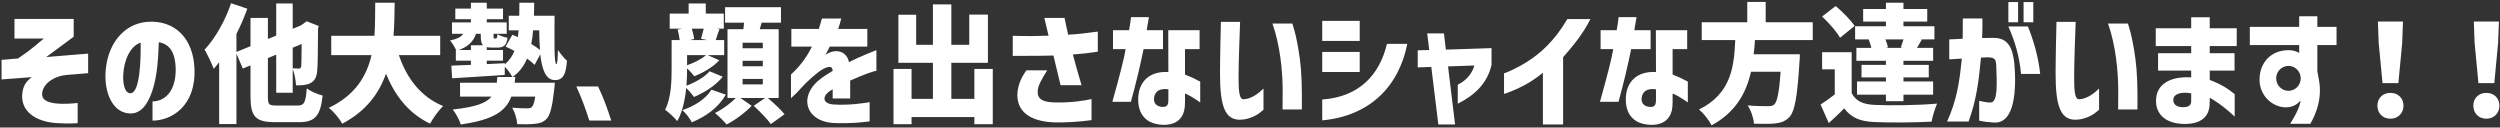<svg width="647" height="33" viewBox="0 0 647 33" fill="none" xmlns="http://www.w3.org/2000/svg">
<rect x="0" y="0" width="647" height="33" fill="#333333" stroke="none"/>
<path d="M18.474 31.946C17.614 31.979 15.76 31.946 14.436 31.847C9.239 31.449 5.003 28.735 5.83 23.737C6.095 22.148 6.757 21.089 8.213 19.964L0.402 20.559V15.495L4.672 15.131C6.757 13.708 7.75 12.947 8.677 12.185L11.358 9.967H3.745V4.903H19.07V9.504C16.389 11.556 13.642 13.476 11.954 14.767L22.81 13.873V18.938L17.183 19.401C14.304 19.633 11.424 21.387 10.96 23.77C10.53 25.922 12.45 26.551 14.601 26.782C16.157 26.948 18.408 26.849 20.096 26.65V31.88L18.474 31.946ZM39.473 26.253C43.015 26.186 45.663 23.174 45.464 17.481C45.332 13.906 44.107 11.424 41.095 10.927C40.963 15.065 40.698 19.633 39.44 23.439C38.215 27.113 36.428 29.463 33.614 29.364C29.245 29.199 27.16 24.267 27.292 19.302C27.491 11.821 31.761 6.227 37.984 5.665C45.332 5.069 50.032 10.034 50.33 17.779C50.727 27.544 44.306 31.218 39.473 31.218V26.253ZM31.893 19.302C31.794 21.089 32.059 24.035 33.714 24.134C36.362 24.234 36.461 14.469 36.395 11.027C33.648 11.954 32.092 15.628 31.893 19.302ZM75.753 17.68C76.316 17.713 77.011 17.746 77.342 17.746C77.673 17.746 77.872 17.647 77.971 17.117C78.004 16.687 78.037 15.131 78.07 11.391L75.753 12.351V17.68ZM52.947 12.847C55.662 9.967 58.276 5.4 59.799 0.832L64.003 2.255C63.242 4.407 62.282 6.624 61.189 8.776V13.443L64.83 11.954V4.638H69.332V10.1L71.483 9.206V0.898H75.753V7.452L77.839 6.591L78.567 6.095L79.361 5.499L82.473 6.724L82.307 7.452C82.274 13.112 82.241 16.687 82.109 18.11C82.009 19.864 81.48 20.89 80.387 21.486C79.394 22.049 77.839 22.115 76.614 22.082C76.548 20.857 76.217 18.971 75.753 17.878V24.002H71.483V14.138L69.332 15.032V25.028C69.332 27.08 69.597 27.312 71.583 27.312H76.945C78.732 27.312 79.096 26.584 79.394 22.877C80.42 23.638 82.241 24.432 83.499 24.73C82.936 29.894 81.612 31.615 77.408 31.615H71.152C66.154 31.615 64.83 30.159 64.83 25.028V16.919L62.844 17.746L61.189 13.873V32.111H56.721V16.124C56.224 16.72 55.794 17.283 55.331 17.812C54.9 16.687 53.676 14.039 52.947 12.847ZM103.233 14.271C105.252 20.262 108.926 25.094 114.685 27.444C113.56 28.503 112.037 30.622 111.309 32.012C105.781 29.331 102.306 24.929 99.89 19.07C98.102 24.167 94.759 28.768 88.569 32.012C87.841 30.688 86.451 28.967 85.094 27.908C91.979 24.631 94.891 19.666 96.149 14.271H85.723V9.272H96.911C97.109 6.36 97.076 3.447 97.109 0.7H102.14C102.107 3.447 102.074 6.36 101.843 9.272H113.924V14.271H103.233ZM137.961 7.849C137.862 9.107 137.729 10.299 137.498 11.391C138.358 11.887 139.12 12.417 139.748 12.913C139.616 11.358 139.583 9.67 139.55 7.849H137.961ZM116.479 10.464C118.101 10.133 119.326 9.636 119.888 8.743H116.976V5.797H121.874V4.969H117.836V2.222H121.874V0.7H125.979V2.222H130.183V4.969H125.979V5.797H131.142V8.743H127.733V9.239C127.733 9.934 127.766 9.967 127.965 9.967H128.296C128.561 9.967 128.66 9.769 128.759 8.842C129.322 9.239 130.547 9.636 131.341 9.769C131.109 11.722 130.348 12.318 128.726 12.318H127.336C126.806 12.318 126.376 12.284 125.979 12.185V12.947H130.183V15.694H125.979V16.587L130.646 16.356V16.654C131.771 15.694 132.599 14.535 133.128 13.178C132.334 12.748 131.573 12.384 130.845 12.053L132.599 9.008C133.062 9.173 133.526 9.372 134.022 9.603L134.221 7.849H131.672V4.076H134.386C134.386 3.017 134.419 1.891 134.419 0.7H138.259C138.226 1.858 138.226 2.983 138.193 4.076H143.522C143.489 10.729 143.389 16.587 143.985 16.587C144.25 16.621 144.349 15.032 144.382 12.947C145.078 13.94 146.004 15.065 146.733 15.727C146.468 19.004 145.872 20.725 143.621 20.725C141.271 20.725 140.278 18.077 139.815 14.072L138.358 16.786C137.862 16.29 137.2 15.727 136.405 15.164C135.578 17.084 134.419 18.673 132.665 19.931H133.36C133.294 20.46 133.261 20.957 133.195 21.42H143.588C143.588 21.42 143.522 22.612 143.423 23.174C142.959 27.511 142.396 29.761 141.47 30.754C140.576 31.648 139.649 31.946 138.391 32.045C137.332 32.178 135.644 32.178 133.857 32.145C133.79 30.82 133.261 29.033 132.533 27.875C134.055 28.007 135.644 28.04 136.372 28.04C136.935 28.04 137.266 28.007 137.63 27.709C137.961 27.411 138.292 26.551 138.524 24.995H132.334C130.944 28.735 127.733 31.019 119.226 32.211C118.929 31.052 117.936 29.298 117.174 28.338C123.066 27.709 125.846 26.683 127.204 24.995H119.061V21.42H128.561C128.627 20.957 128.66 20.46 128.726 19.931H132.599C132.202 19.136 131.374 18.011 130.646 17.283L130.613 19.401C125.747 19.732 120.683 20.03 117.009 20.262L116.81 16.985C118.267 16.952 119.988 16.885 121.874 16.786V15.694H117.969V12.947H118.035C117.704 12.218 116.976 11.027 116.479 10.464ZM118.73 12.947H121.874V11.722H125.019C124.556 11.258 124.423 10.464 124.423 9.239V8.743H123.198C122.536 10.762 121.047 12.119 118.73 12.947ZM152.498 31.185C151.472 27.941 150.612 25.591 149.155 22.38H154.782C156.206 25.293 157.265 28.338 158.192 31.185H152.498ZM187.849 24.498C185.929 27.808 182.818 30.092 179.045 31.648C178.515 30.655 177.522 29.298 176.595 28.503C179.707 27.477 182.686 25.591 184.109 23.207L187.849 24.498ZM172.127 28.404C173.716 25.326 173.815 20.99 173.815 17.713V10.365H175.9C175.801 9.537 175.602 8.478 175.371 7.651L176.463 7.419H173.318V3.513H178.217V0.898H182.653V3.513H187.32V7.419H185.532L186.194 7.551C185.797 8.643 185.466 9.603 185.234 10.365H187.419V14.271H183.149L186.161 15.595C184.473 17.415 181.957 18.838 179.674 19.732C179.21 19.103 178.515 18.342 177.82 17.68V17.746C177.82 19.07 177.787 20.626 177.654 22.181C179.872 21.354 182.355 19.964 183.646 18.441L187.055 19.864C185.168 22.148 182.355 23.936 179.607 25.094C179.111 24.399 178.35 23.472 177.588 22.777C177.29 25.855 176.595 29.033 175.271 31.35C174.642 30.523 172.921 28.934 172.127 28.404ZM177.82 16.885C179.607 16.256 181.56 15.297 182.719 14.271H177.82V16.885ZM178.515 10.365H182.984L181.428 10.034C181.626 9.272 181.924 8.279 182.123 7.419H179.045C179.309 8.312 179.574 9.372 179.64 10.1L178.515 10.365ZM185.036 29.232C186.956 28.338 189.107 26.716 190.431 25.359H188.28V7.551H192.384L192.583 5.863H187.651V1.858H202.115V5.863H197.117C196.952 6.459 196.753 7.022 196.621 7.551H201.52V25.359H198.706C200.196 26.617 202.082 28.371 203.042 29.563L199.5 32.111C198.607 30.82 196.588 28.801 195.065 27.378L198.011 25.359H191.623L194.535 27.378C192.914 29.099 190.232 31.118 188.048 32.211C187.32 31.35 185.996 30.026 185.036 29.232ZM192.185 21.85H197.415V20.427H192.185V21.85ZM192.185 17.15H197.415V15.727H192.185V17.15ZM192.185 12.483H197.415V11.06H192.185V12.483ZM215.428 31.814C208.444 31.284 206.392 24.664 212.714 20.129C213.442 19.6 214.567 18.904 215.494 18.342C215.461 17.547 215.163 17.183 214.203 17.382C212.78 17.68 210.794 19.368 208.742 21.321C207.947 22.049 206.756 23.472 205.961 24.234L204.704 25.425V19.269C206.822 17.382 208.775 14.866 210.132 12.053H204.803V7.485H211.919L212.714 4.804H217.712C217.513 5.665 217.249 6.492 216.918 7.485H224.464V12.053H214.733C214.071 13.377 213.839 13.807 213.641 14.237C213.806 14.105 214.104 13.873 214.601 13.642C216.487 12.781 219.069 13.178 219.731 16.091C222.545 14.601 226.814 12.98 226.814 12.98V18.342C226.119 18.342 223.207 19.434 220.029 20.857V25.491H215.494V23.108C215.229 23.274 214.932 23.439 214.7 23.605C212.681 25.028 212.912 26.882 215.825 27.047C219.632 27.279 223.207 26.749 225.06 26.451V31.416L222.578 31.681C220.79 31.88 217.282 31.946 215.428 31.814ZM256.93 17.845V32.145H252.164V30.291H235.911V32.145H231.244V17.845H235.911V25.591H241.439V16.256H232.502V3.811H237.103V11.589H241.439V1.13H246.206V11.589H250.84V3.778H255.672V16.256H246.206V25.591H252.164V17.845H256.93ZM274.479 22.049C273.917 19.633 273.222 16.786 272.626 14.37C271.6 14.403 270.474 14.436 269.183 14.436C267.032 14.436 264.384 14.469 262.1 14.469V9.272C266.072 9.372 268.455 9.339 271.368 9.239C271.037 7.849 270.408 5.102 270.276 4.638H275.506C275.572 5.135 276.068 7.22 276.432 8.975C278.849 8.875 281.033 8.577 284.112 8.18V13.377C281.695 13.741 280.04 13.94 277.657 14.105C278.418 16.952 278.915 18.673 279.312 20.03L279.908 22.049H274.479ZM263.292 24.465C263.358 21.884 264.549 19.699 265.642 18.209H271.004C269.448 20.725 268.555 22.248 268.555 23.803C268.555 26.087 270.607 26.451 273.222 26.517C277.26 26.617 281.033 25.988 282.49 25.624V31.085C279.676 31.516 275.241 31.747 272.99 31.681C266.204 31.449 263.225 28.603 263.292 24.465ZM301.249 32.31C300.356 32.31 299.296 32.178 298.27 31.814C296.218 31.052 294.563 29.232 294.563 25.69C294.563 21.155 297.509 18.342 302.375 18.64L302.342 7.816H310.451V12.715H306.678V19.302C308.233 19.898 308.995 20.262 310.617 21.122V26.517C310.617 26.517 308.333 24.829 306.678 24.201V26.352C306.678 28.073 306.446 29.166 305.85 30.125C304.923 31.615 303.335 32.31 301.249 32.31ZM287.877 26.352C289.797 19.5 290.955 14.966 291.319 12.715H288.042V7.816H292.213C292.412 6.724 292.61 5.3 292.71 4.44H297.344C297.046 6.128 296.847 7.253 296.781 7.816H300.985V12.715H295.953C295.126 16.753 294.034 21.453 292.676 26.352H287.877ZM298.668 25.326C298.436 27.544 300.521 27.775 301.382 27.643C302.176 27.511 302.375 26.849 302.375 25.922V23.108C299.826 22.744 298.833 23.903 298.668 25.326ZM321.498 30.953C316.963 31.383 315.738 27.477 315.738 18.938C315.738 14.601 315.97 5.731 315.97 5.665H320.935C320.803 8.842 320.538 16.753 320.538 19.765C320.538 21.486 320.571 22.943 320.736 24.035C320.935 25.26 321.332 25.723 321.862 25.69C323.98 25.624 326.032 23.869 326.992 22.91V28.404C326.959 28.404 326.728 28.603 326.297 28.967C325.205 29.927 323.351 30.787 321.498 30.953ZM329.309 6.095H334.44C334.44 6.095 335.565 8.875 336.426 15.462C336.823 18.408 336.989 22.347 336.922 28.338H331.924L331.957 24.068C331.99 18.209 331.229 11.523 329.309 6.095ZM342.193 25.756C351.925 25.061 357.055 19.235 358.942 11.358H364.205C362.053 22.215 354.672 29.993 342.193 31.151V25.756ZM342.193 18.64V13.443H351.892V18.64H342.193ZM342.193 10.596V5.4H351.892V10.596H342.193ZM372.238 32.211L370.417 17.316L366.909 17.448V13.013L369.888 12.947L369.358 8.643H373.694L374.191 12.847L386.008 12.45V16.819C384.882 21.519 381.837 24.532 377.269 26.849V21.917C379.388 20.89 380.943 19.169 381.572 16.952L374.754 17.183L376.574 32.211H372.238ZM399.304 18.838C397.616 20.195 395.961 21.288 394.405 22.115C391.923 23.439 389.639 24.201 389.242 24.3V18.971C389.738 18.871 392.419 17.746 395.167 16.025C398.576 13.873 402.25 10.696 405.626 4.936H411.584C409.731 8.776 406.752 12.284 404.534 14.8V32.211H399.304V18.838ZM427.443 32.31C426.549 32.31 425.49 32.178 424.464 31.814C422.412 31.052 420.757 29.232 420.757 25.69C420.757 21.155 423.703 18.342 428.568 18.64L428.535 7.816H436.645V12.715H432.871V19.302C434.427 19.898 435.188 20.262 436.81 21.122V26.517C436.81 26.517 434.526 24.829 432.871 24.201V26.352C432.871 28.073 432.64 29.166 432.044 30.125C431.117 31.615 429.528 32.31 427.443 32.31ZM414.071 26.352C415.99 19.5 417.149 14.966 417.513 12.715H414.236V7.816H418.407C418.605 6.724 418.804 5.3 418.903 4.44H423.537C423.239 6.128 423.041 7.253 422.975 7.816H427.178V12.715H422.147C421.32 16.753 420.227 21.453 418.87 26.352H414.071ZM424.861 25.326C424.63 27.544 426.715 27.775 427.575 27.643C428.37 27.511 428.568 26.849 428.568 25.922V23.108C426.02 22.744 425.027 23.903 424.861 25.326ZM454.179 10.365C454.113 11.589 454.014 12.814 453.848 14.039H465.797C465.797 14.039 465.797 15.429 465.698 16.058C465.168 24.863 464.506 28.636 463.215 30.159C462.123 31.383 460.998 31.747 459.442 31.946C458.151 32.078 456.033 32.078 453.914 32.012C453.848 30.622 453.186 28.603 452.292 27.279C454.444 27.477 456.628 27.477 457.621 27.477C458.283 27.477 458.747 27.411 459.177 27.047C459.938 26.385 460.468 23.737 460.832 18.573H453.153C451.928 24.035 449.214 29.033 442.958 32.442C442.296 31.118 440.939 29.364 439.714 28.338C448.089 24.201 448.784 17.15 449.082 10.365H440.409V5.764H452.193V0.501H456.959V5.764H469.14V10.365H454.179ZM491.92 12.251C492.151 11.623 492.416 10.894 492.615 10.199H487.948C488.245 10.927 488.51 11.689 488.61 12.251L488.014 12.384H492.416L491.92 12.251ZM471.166 27.047C472.324 26.319 473.615 25.392 474.84 24.432V17.945H471.563V13.509H479.209V24.101C480.268 26.153 482.155 27.014 485.134 27.146C489.073 27.345 496.62 27.246 501.32 26.815C500.823 27.908 500.128 30.125 499.897 31.483C495.792 31.714 489.073 31.78 485.068 31.582C481.526 31.416 479.143 30.556 477.289 28.04C476.098 29.265 474.873 30.423 473.284 31.847L471.166 27.047ZM471.563 4.274L475.072 1.56C476.793 3.017 478.977 5.168 479.97 6.724L476.197 9.769C475.336 8.18 473.284 5.896 471.563 4.274ZM480.103 10.199V6.79H488.08V5.598H482.188V2.321H488.08V0.7H492.615V2.321H498.771V5.598H492.615V6.79H500.625V10.199H497.083L497.348 10.265C496.885 11.06 496.487 11.788 496.123 12.384H500.294V15.727H492.615V16.786H499.168V20.03H492.615V21.089H500.294V24.498H492.615V26.186H488.08V24.498H480.599V21.089H488.08V20.03H481.758V16.786H488.08V15.727H480.434V12.384H484.307C484.141 11.689 483.909 10.861 483.611 10.199H480.103ZM516.056 31.714C514.368 31.615 513.607 31.516 512.216 31.218V26.087C513.276 26.352 514.6 26.584 515.262 26.517C517.115 26.319 516.784 21.255 516.619 16.852C516.552 15.396 516.221 14.866 514.5 14.833L512.68 14.899C512.117 20.99 511.455 26.054 509.469 31.449H503.908C506.424 25.855 507.086 21.486 507.715 15.164L504.471 15.363V10.199L507.946 10.034C507.98 8.478 507.98 6.724 507.98 4.771H513.044C513.077 6.691 513.044 8.412 512.978 9.835L515.89 9.802C519.896 9.769 520.922 12.715 521.319 16.521C521.617 19.864 521.617 23.572 520.955 26.584C520.293 29.629 518.803 31.88 516.056 31.714ZM519.763 6.856H524.827C526.284 10.497 527.509 14.601 528.005 19.136H523.04C522.676 14.866 521.517 10.762 519.763 6.856ZM519.763 5.764V0.534H522.279V5.764H519.763ZM523.702 5.764V0.534H526.218V5.764H523.702ZM537.747 30.953C533.212 31.383 531.987 27.477 531.987 18.938C531.987 14.601 532.219 5.731 532.219 5.665H537.184C537.052 8.842 536.787 16.753 536.787 19.765C536.787 21.486 536.82 22.943 536.985 24.035C537.184 25.26 537.581 25.723 538.111 25.69C540.229 25.624 542.281 23.869 543.241 22.91V28.404C543.208 28.404 542.977 28.603 542.546 28.967C541.454 29.927 539.6 30.787 537.747 30.953ZM545.558 6.095H550.689C550.689 6.095 551.814 8.875 552.675 15.462C553.072 18.408 553.238 22.347 553.171 28.338H548.173L548.206 24.068C548.239 18.209 547.478 11.523 545.558 6.095ZM565.426 32.078C560.925 32.078 558.045 29.927 557.979 26.253C557.88 21.619 561.918 19.699 567.081 20.03V18.276H558.508V13.774H567.081V11.92H557.913V7.319H567.081V4.473H571.881V7.319H578.865V11.92H571.881V13.774H578.302V18.276H571.881V20.692C574.529 21.652 576.647 22.943 578.335 24.366V30.192C577.574 29.43 574.893 26.981 571.881 25.293V26.319C571.881 28.007 571.517 29.232 570.789 30.125C569.63 31.549 567.644 32.078 565.426 32.078ZM562.447 25.889C562.447 26.915 563.209 27.742 564.963 27.742C566.221 27.742 567.081 27.345 567.081 26.253V24.167C564.764 23.704 562.447 24.167 562.447 25.889ZM592.681 32.045C594.634 28.967 595.362 26.948 595.362 26.021C594.336 27.279 592.946 27.841 591.324 27.775C587.914 27.61 584.638 24.598 584.77 20.361C584.869 16.422 587.484 12.98 592.35 12.98C593.541 12.98 594.601 13.41 595.031 13.708V11.656H582.254V6.955H595.031V4.208H599.731V6.955H604.696V11.656H599.731V18.441C600.029 20.096 600.294 21.321 600.36 22.413C600.592 25.558 599.731 28.901 597.911 32.045H592.681ZM589.073 20.262C589.073 22.049 590.496 23.505 592.251 23.505C594.005 23.505 595.428 22.049 595.428 20.262C595.428 18.507 594.005 17.051 592.251 17.051C590.496 17.051 589.073 18.507 589.073 20.262ZM615.601 11.06L615.402 5.565H621.89L621.691 11.06L620.698 21.519H616.594L615.601 11.06ZM615.27 27.345C615.27 25.392 616.693 24.035 618.646 24.035C620.599 24.035 622.022 25.392 622.022 27.345C622.022 29.298 620.599 30.721 618.646 30.721C616.66 30.721 615.27 29.298 615.27 27.345ZM640.426 11.06L640.227 5.565H646.715L646.516 11.06L645.523 21.519H641.419L640.426 11.06ZM640.095 27.345C640.095 25.392 641.518 24.035 643.471 24.035C645.424 24.035 646.847 25.392 646.847 27.345C646.847 29.298 645.424 30.721 643.471 30.721C641.485 30.721 640.095 29.298 640.095 27.345Z" fill="white"/>
</svg>
